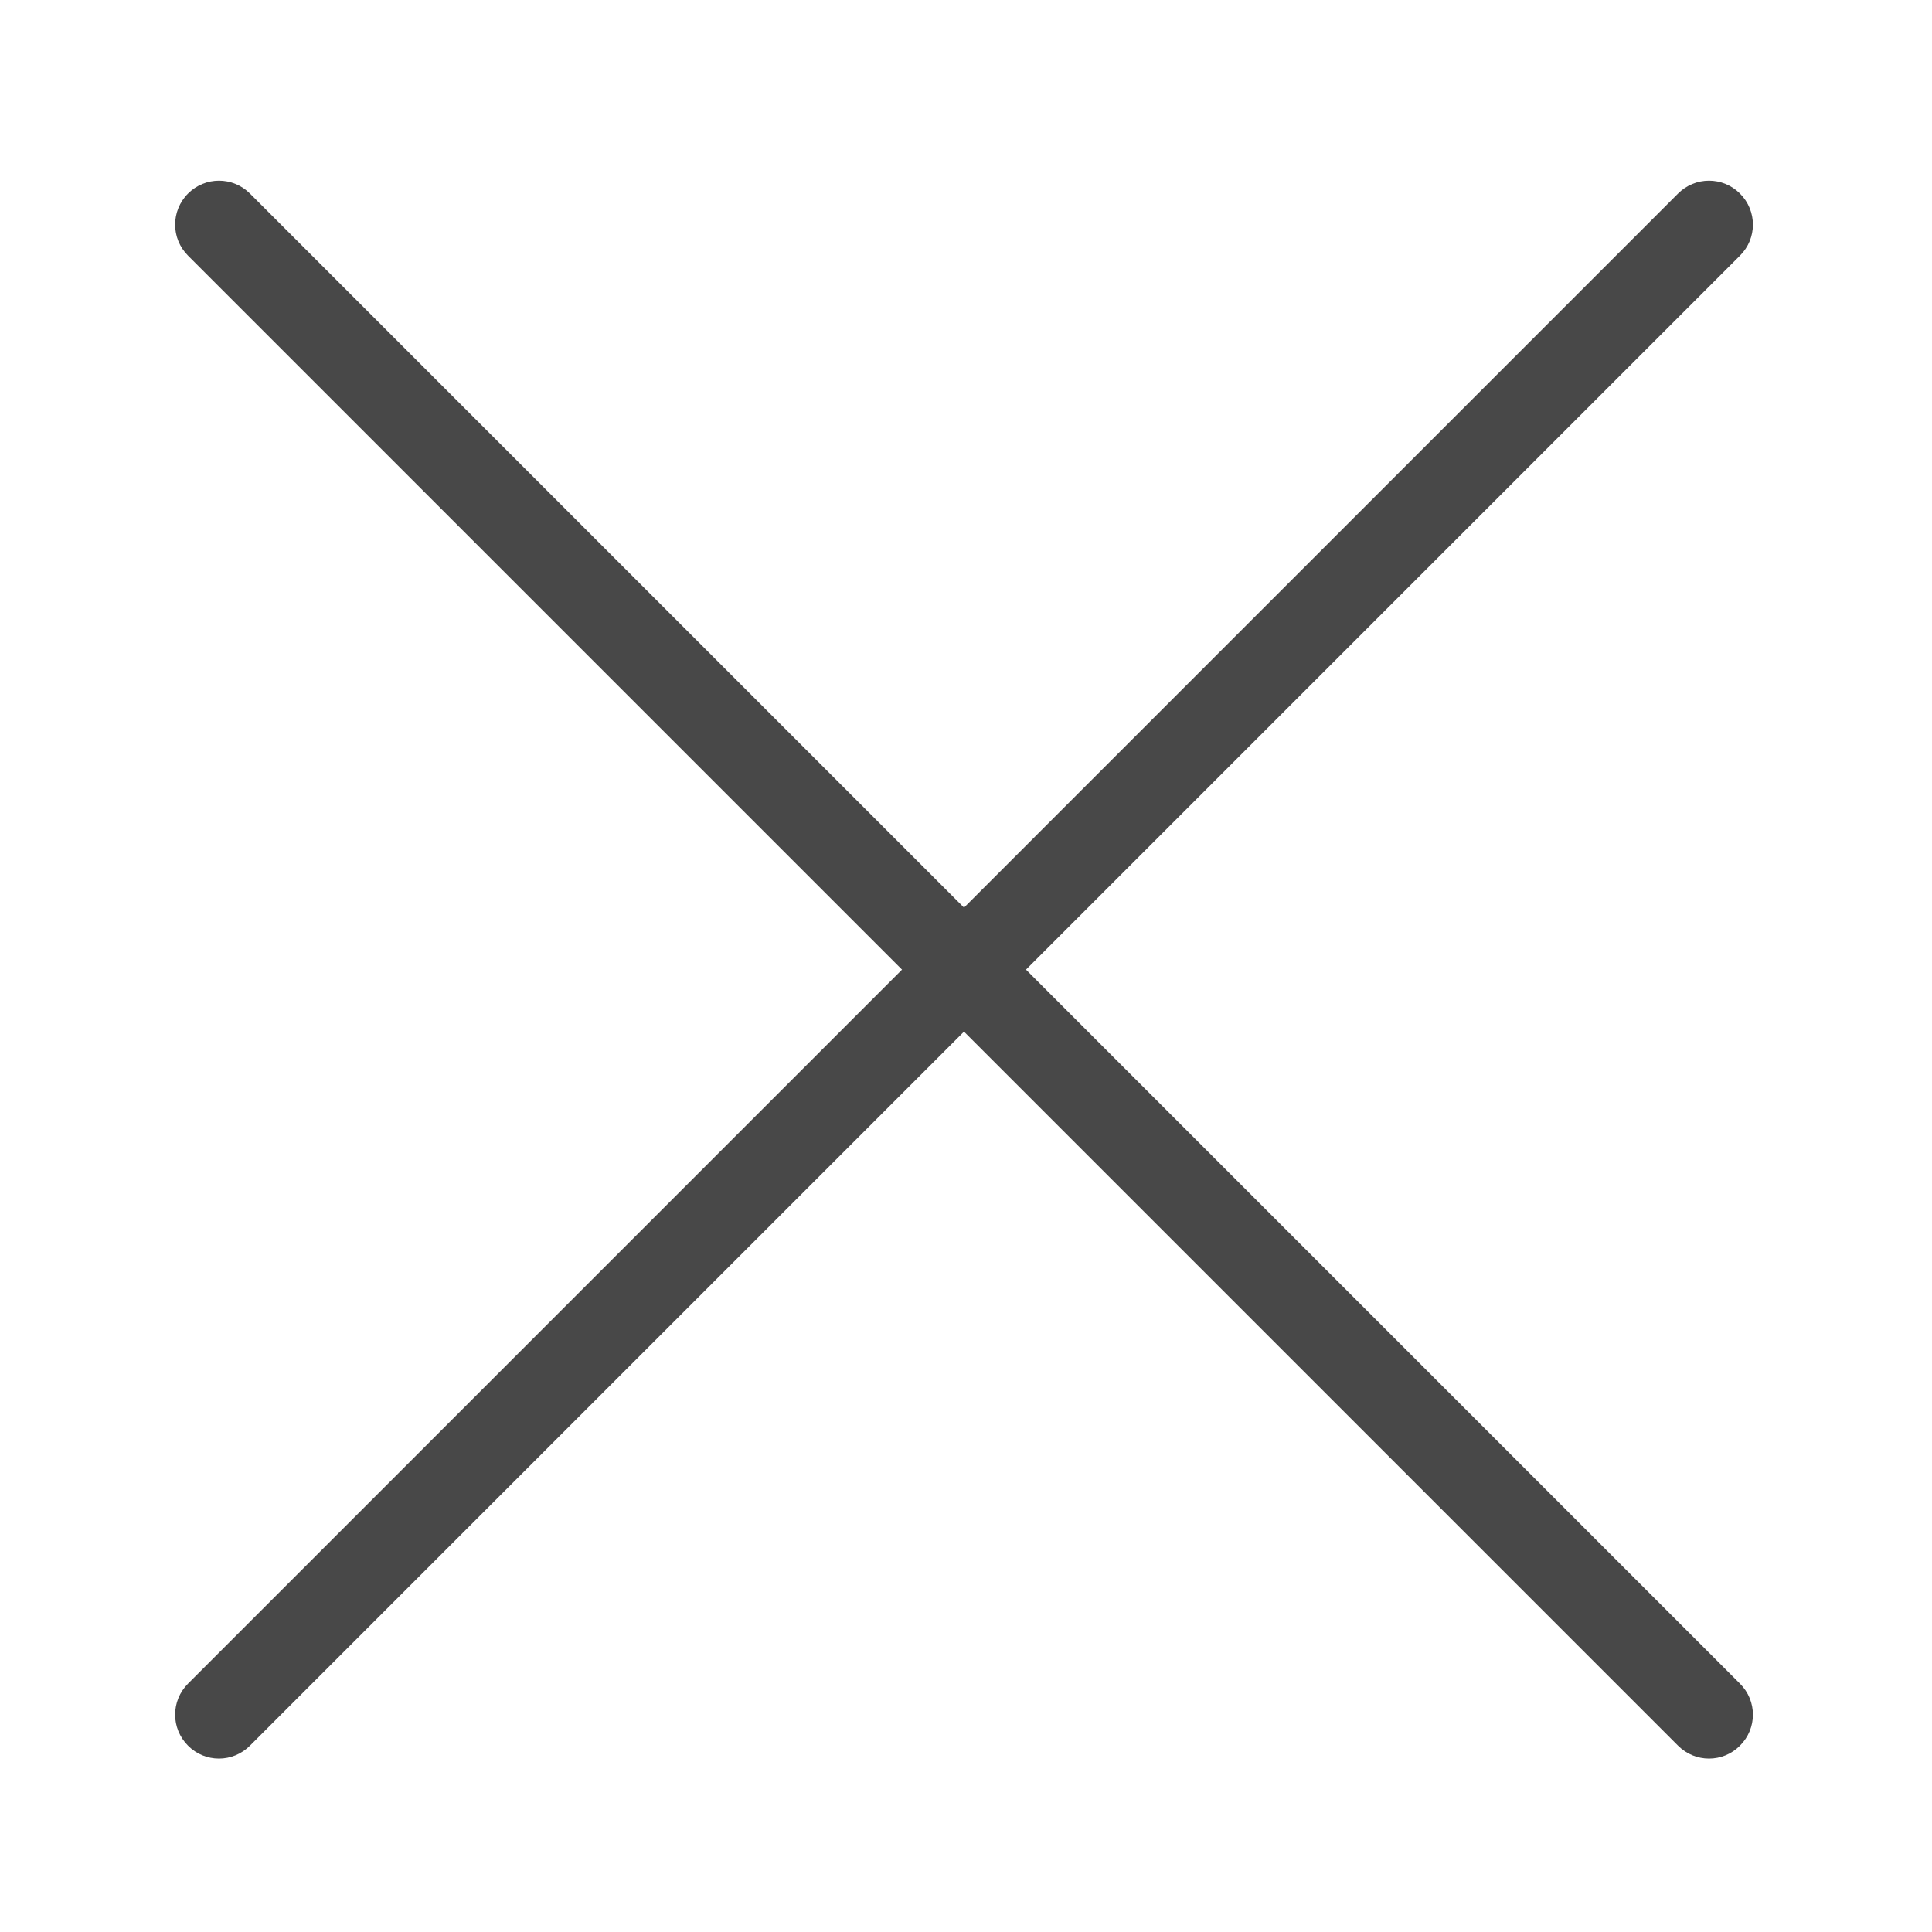 <svg width="26" height="26" viewBox="0 0 26 26" fill="none" xmlns="http://www.w3.org/2000/svg">
<g id="KKH_Icon_X 1">
<g id="Group">
<path id="Vector" d="M22.999 23.666C22.848 23.666 22.698 23.608 22.582 23.492L2.53 3.44C2.299 3.209 2.299 2.837 2.53 2.605C2.761 2.374 3.133 2.374 3.364 2.605L23.416 22.658C23.648 22.889 23.648 23.261 23.416 23.492C23.301 23.608 23.151 23.666 22.999 23.666Z" fill="#484848"/>
<path id="Vector_2" d="M2.947 23.666C2.795 23.666 2.645 23.608 2.53 23.492C2.299 23.261 2.299 22.889 2.53 22.658L22.582 2.605C22.813 2.374 23.185 2.374 23.416 2.605C23.648 2.837 23.648 3.209 23.416 3.44L3.364 23.492C3.248 23.608 3.097 23.666 2.947 23.666Z" fill="#484848"/>
</g>
</g>
</svg>
